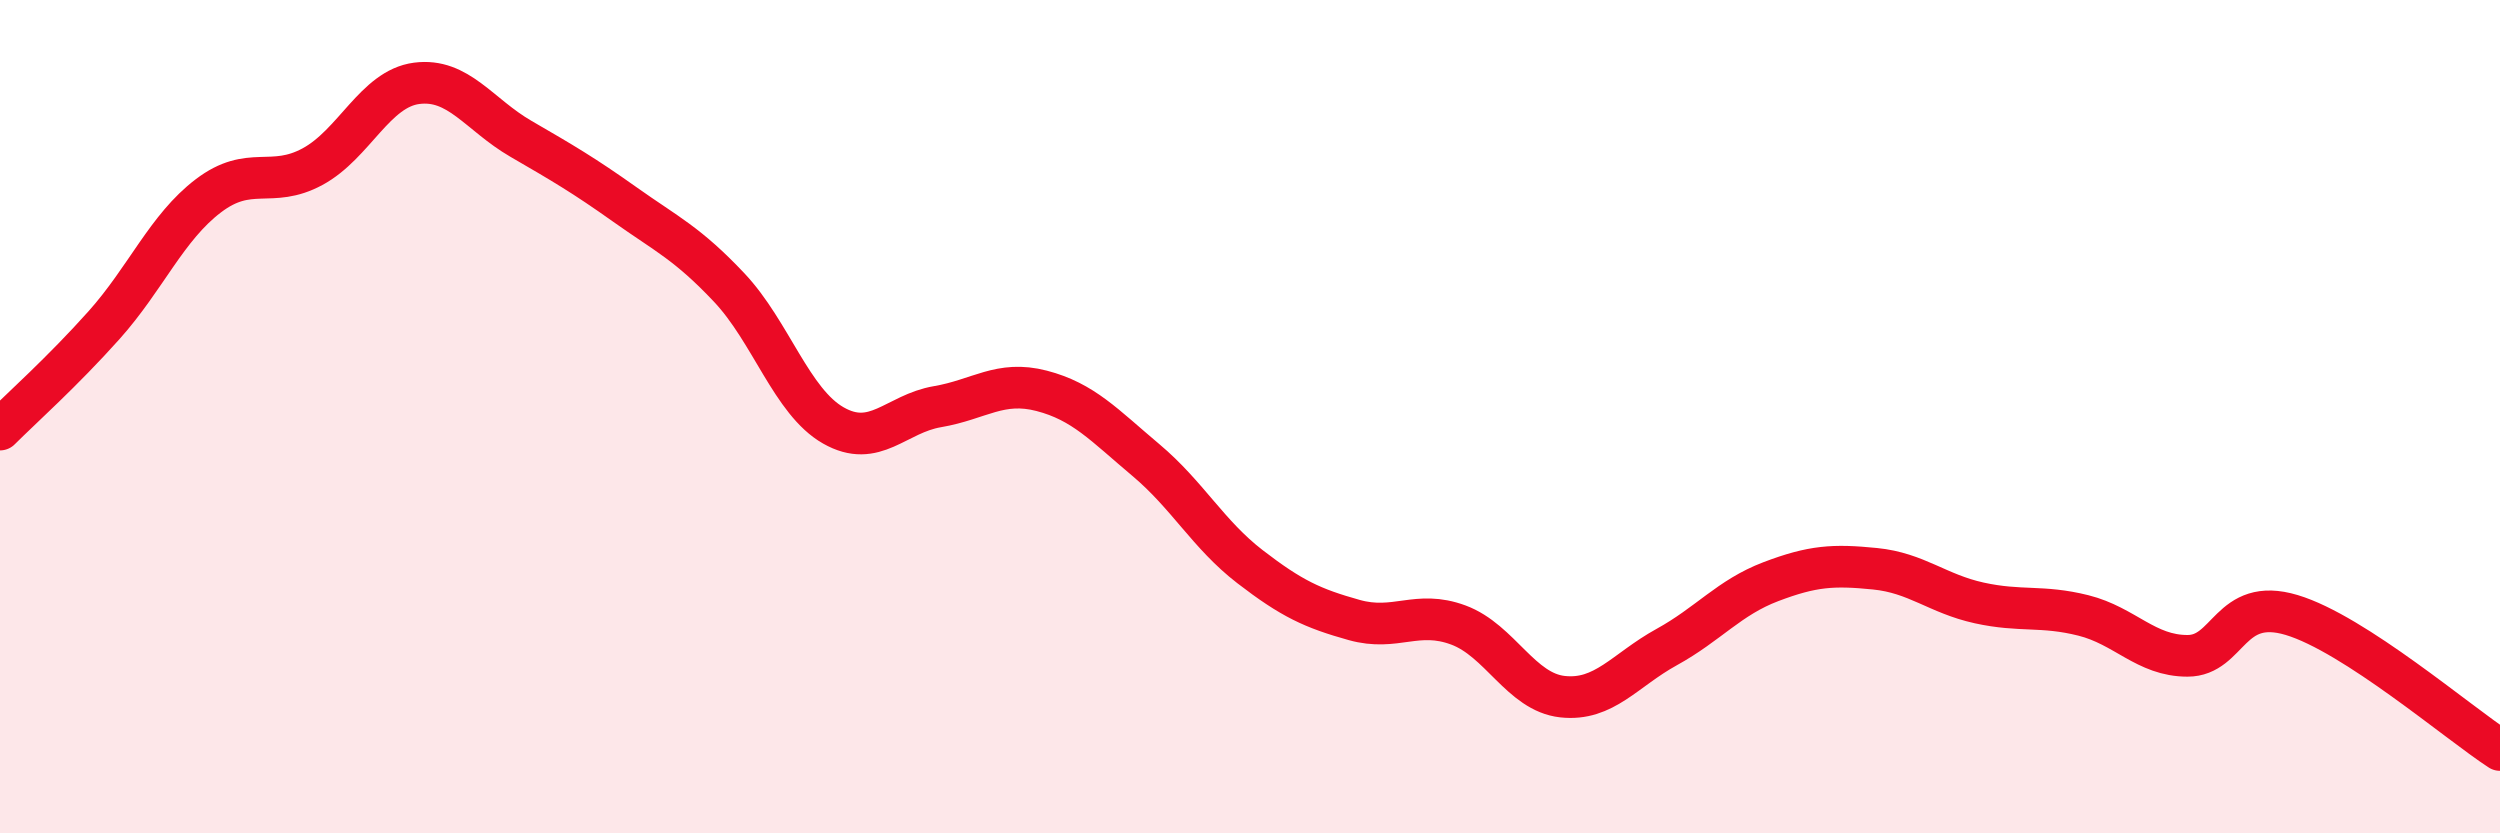 
    <svg width="60" height="20" viewBox="0 0 60 20" xmlns="http://www.w3.org/2000/svg">
      <path
        d="M 0,10.31 C 0.5,9.81 1.5,8.92 2.5,7.8 C 3.5,6.68 4,5.46 5,4.7 C 6,3.94 6.5,4.54 7.5,4 C 8.5,3.46 9,2.13 10,2 C 11,1.87 11.5,2.75 12.5,3.33 C 13.5,3.91 14,4.2 15,4.91 C 16,5.62 16.5,5.84 17.5,6.9 C 18.5,7.96 19,9.64 20,10.21 C 21,10.78 21.5,9.93 22.5,9.76 C 23.5,9.59 24,9.12 25,9.38 C 26,9.64 26.5,10.2 27.5,11.04 C 28.5,11.88 29,12.83 30,13.6 C 31,14.37 31.5,14.6 32.5,14.88 C 33.5,15.16 34,14.63 35,15 C 36,15.37 36.5,16.61 37.5,16.72 C 38.5,16.83 39,16.08 40,15.53 C 41,14.98 41.5,14.34 42.5,13.96 C 43.5,13.58 44,13.55 45,13.65 C 46,13.75 46.5,14.25 47.5,14.47 C 48.5,14.69 49,14.52 50,14.77 C 51,15.02 51.5,15.74 52.5,15.74 C 53.5,15.74 53.5,14.31 55,14.76 C 56.5,15.21 59,17.35 60,18L60 20L0 20Z"
        fill="#EB0A25"
        opacity="0.1"
        stroke-linecap="round"
        stroke-linejoin="round"
      />
      <path
        d="M 0,10.31 C 0.5,9.81 1.5,8.92 2.5,7.8 C 3.5,6.68 4,5.46 5,4.7 C 6,3.94 6.5,4.54 7.5,4 C 8.5,3.46 9,2.13 10,2 C 11,1.87 11.5,2.75 12.5,3.33 C 13.5,3.91 14,4.2 15,4.91 C 16,5.62 16.5,5.84 17.5,6.9 C 18.5,7.96 19,9.64 20,10.21 C 21,10.78 21.5,9.93 22.5,9.76 C 23.5,9.59 24,9.12 25,9.38 C 26,9.64 26.5,10.2 27.5,11.04 C 28.5,11.88 29,12.83 30,13.6 C 31,14.37 31.5,14.6 32.5,14.88 C 33.5,15.16 34,14.63 35,15 C 36,15.37 36.5,16.61 37.5,16.72 C 38.5,16.83 39,16.08 40,15.53 C 41,14.98 41.5,14.34 42.5,13.96 C 43.5,13.58 44,13.55 45,13.65 C 46,13.75 46.5,14.25 47.5,14.47 C 48.5,14.69 49,14.52 50,14.77 C 51,15.02 51.5,15.74 52.5,15.74 C 53.5,15.74 53.5,14.31 55,14.76 C 56.5,15.21 59,17.35 60,18"
        stroke="#EB0A25"
        stroke-width="1"
        fill="none"
        stroke-linecap="round"
        stroke-linejoin="round"
      />
    </svg>
  
